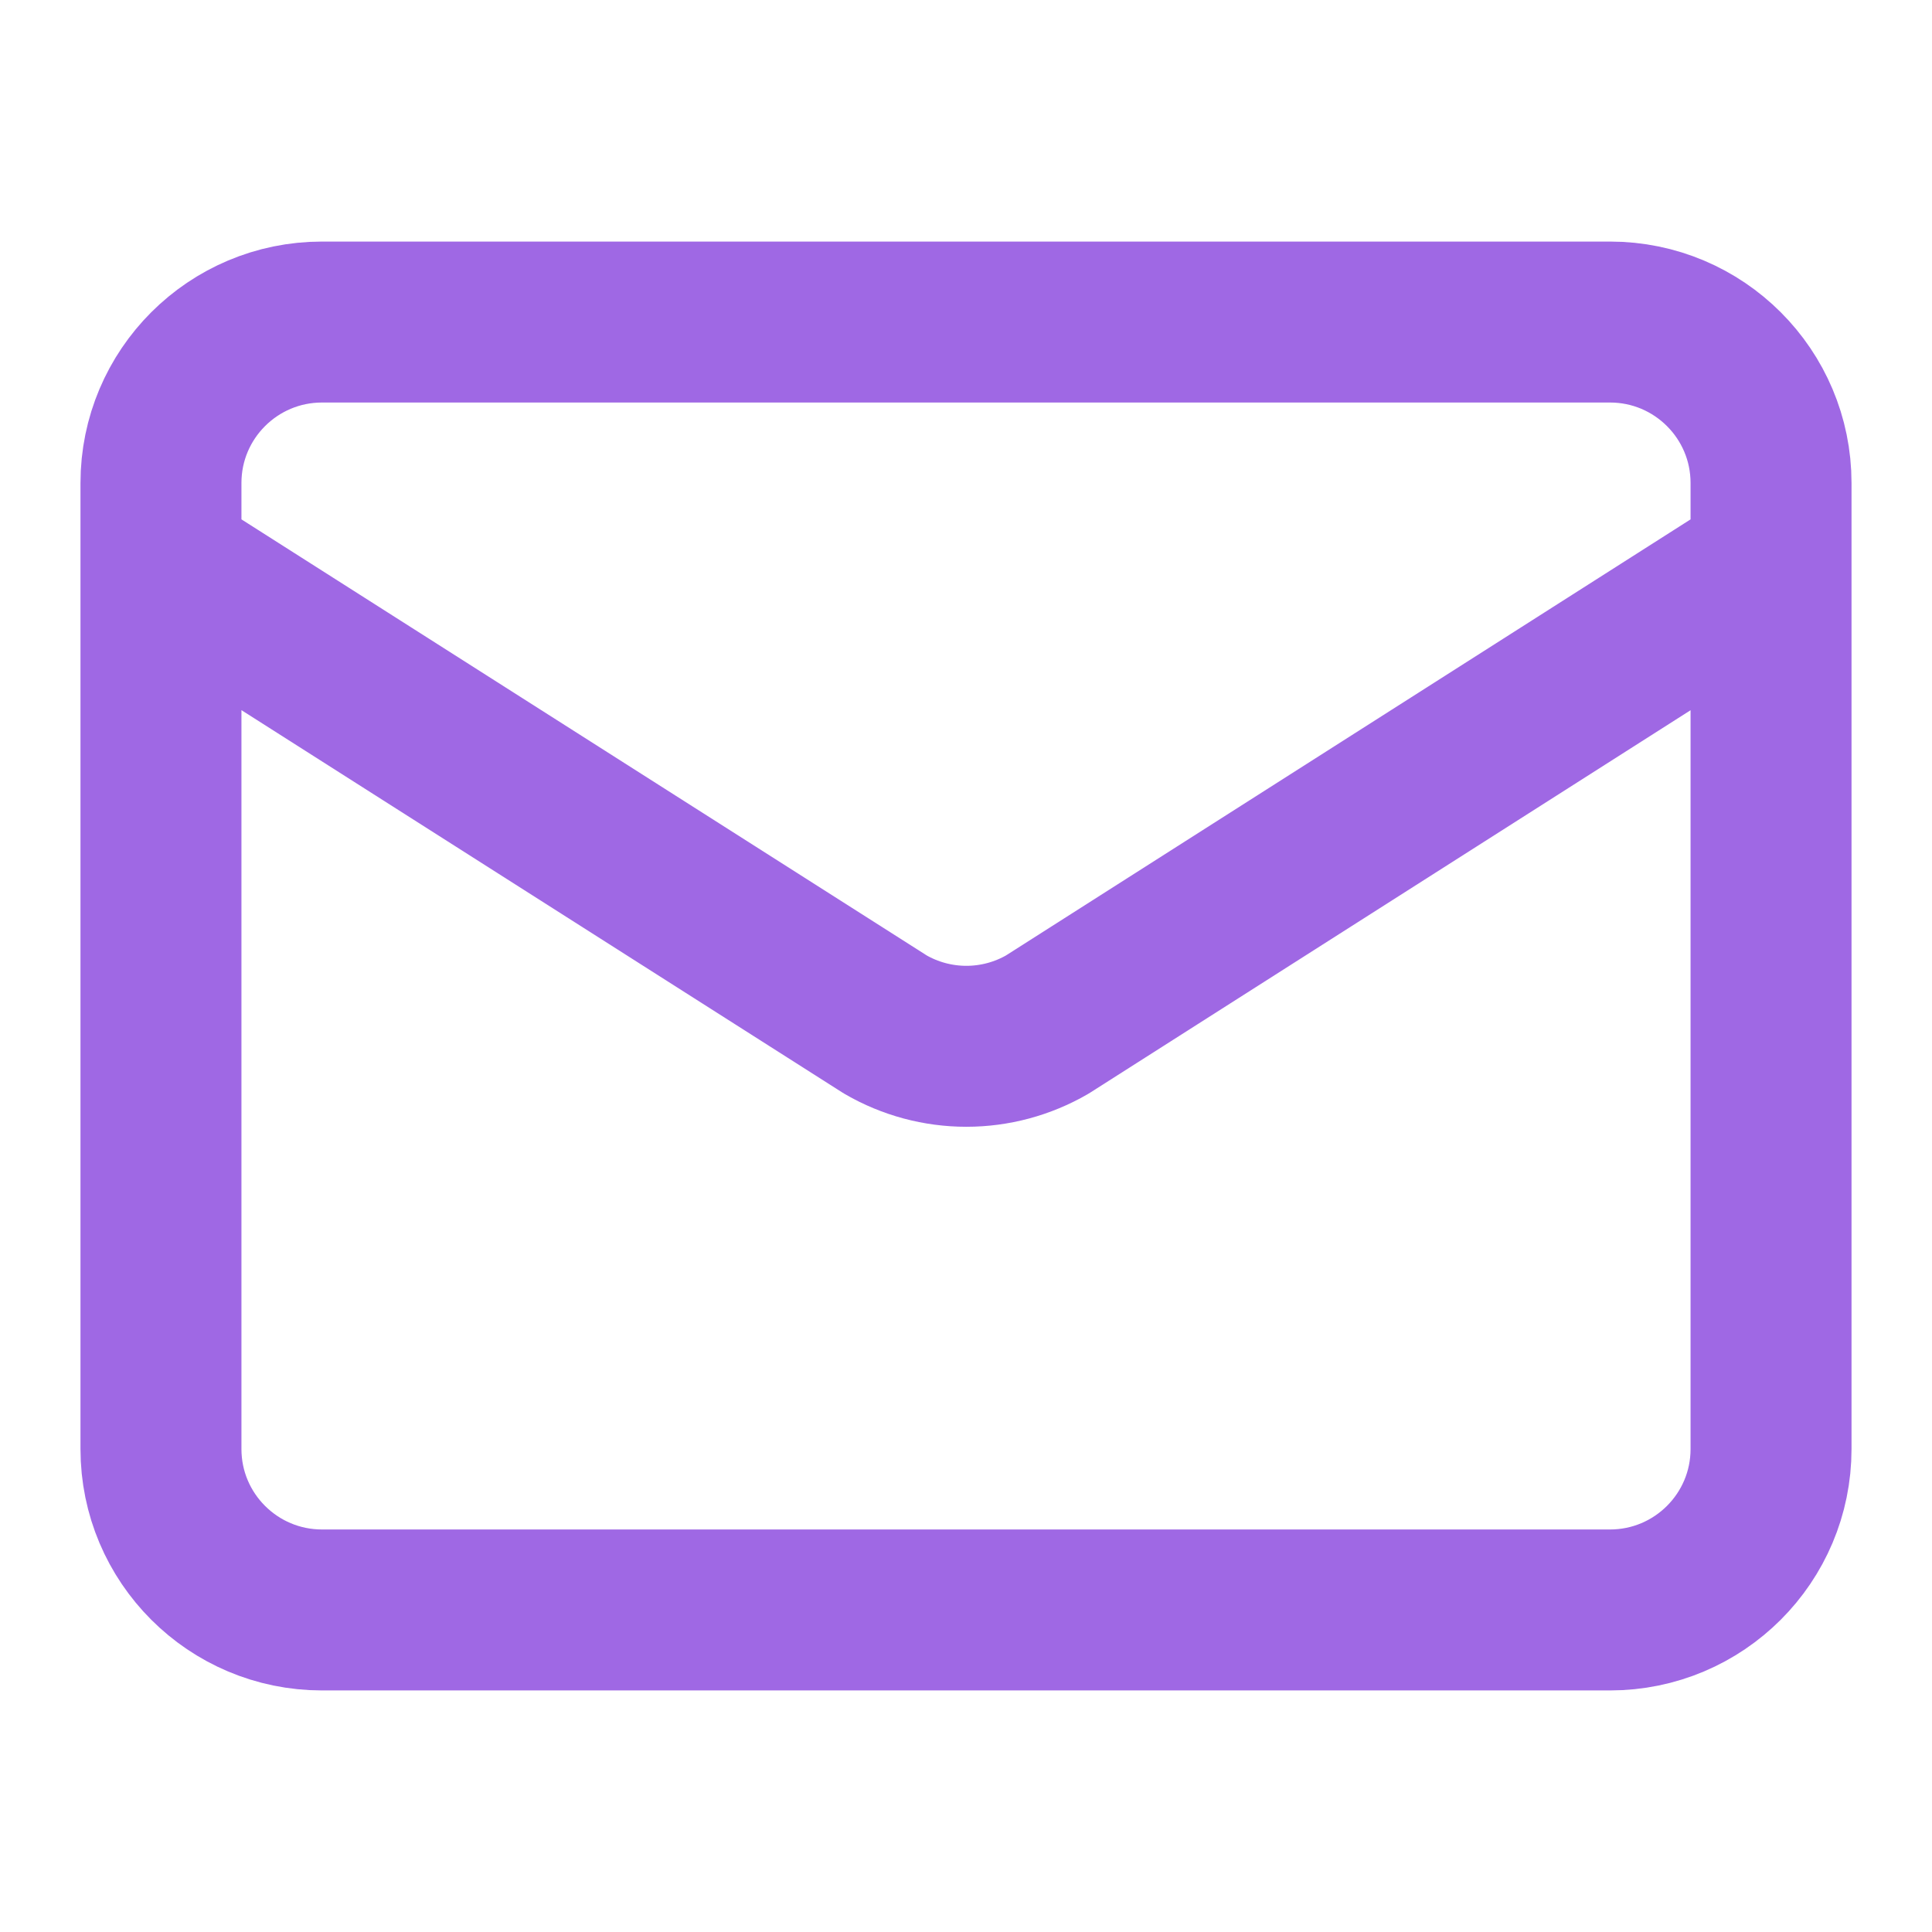 <svg width="16" height="16" viewBox="0 0 16 16" fill="none" xmlns="http://www.w3.org/2000/svg">
<path d="M14.667 4.667L8.673 8.485C8.469 8.603 8.238 8.665 8.003 8.665C7.768 8.665 7.537 8.603 7.333 8.485L1.333 4.667M2.667 2.667H13.333C14.07 2.667 14.667 3.264 14.667 4V12C14.667 12.736 14.07 13.333 13.333 13.333H2.667C1.93 13.333 1.333 12.736 1.333 12V4C1.333 3.264 1.93 2.667 2.667 2.667Z" stroke="#9F68E4" stroke-width="1.333" stroke-linecap="round" stroke-linejoin="round"/>
</svg>
